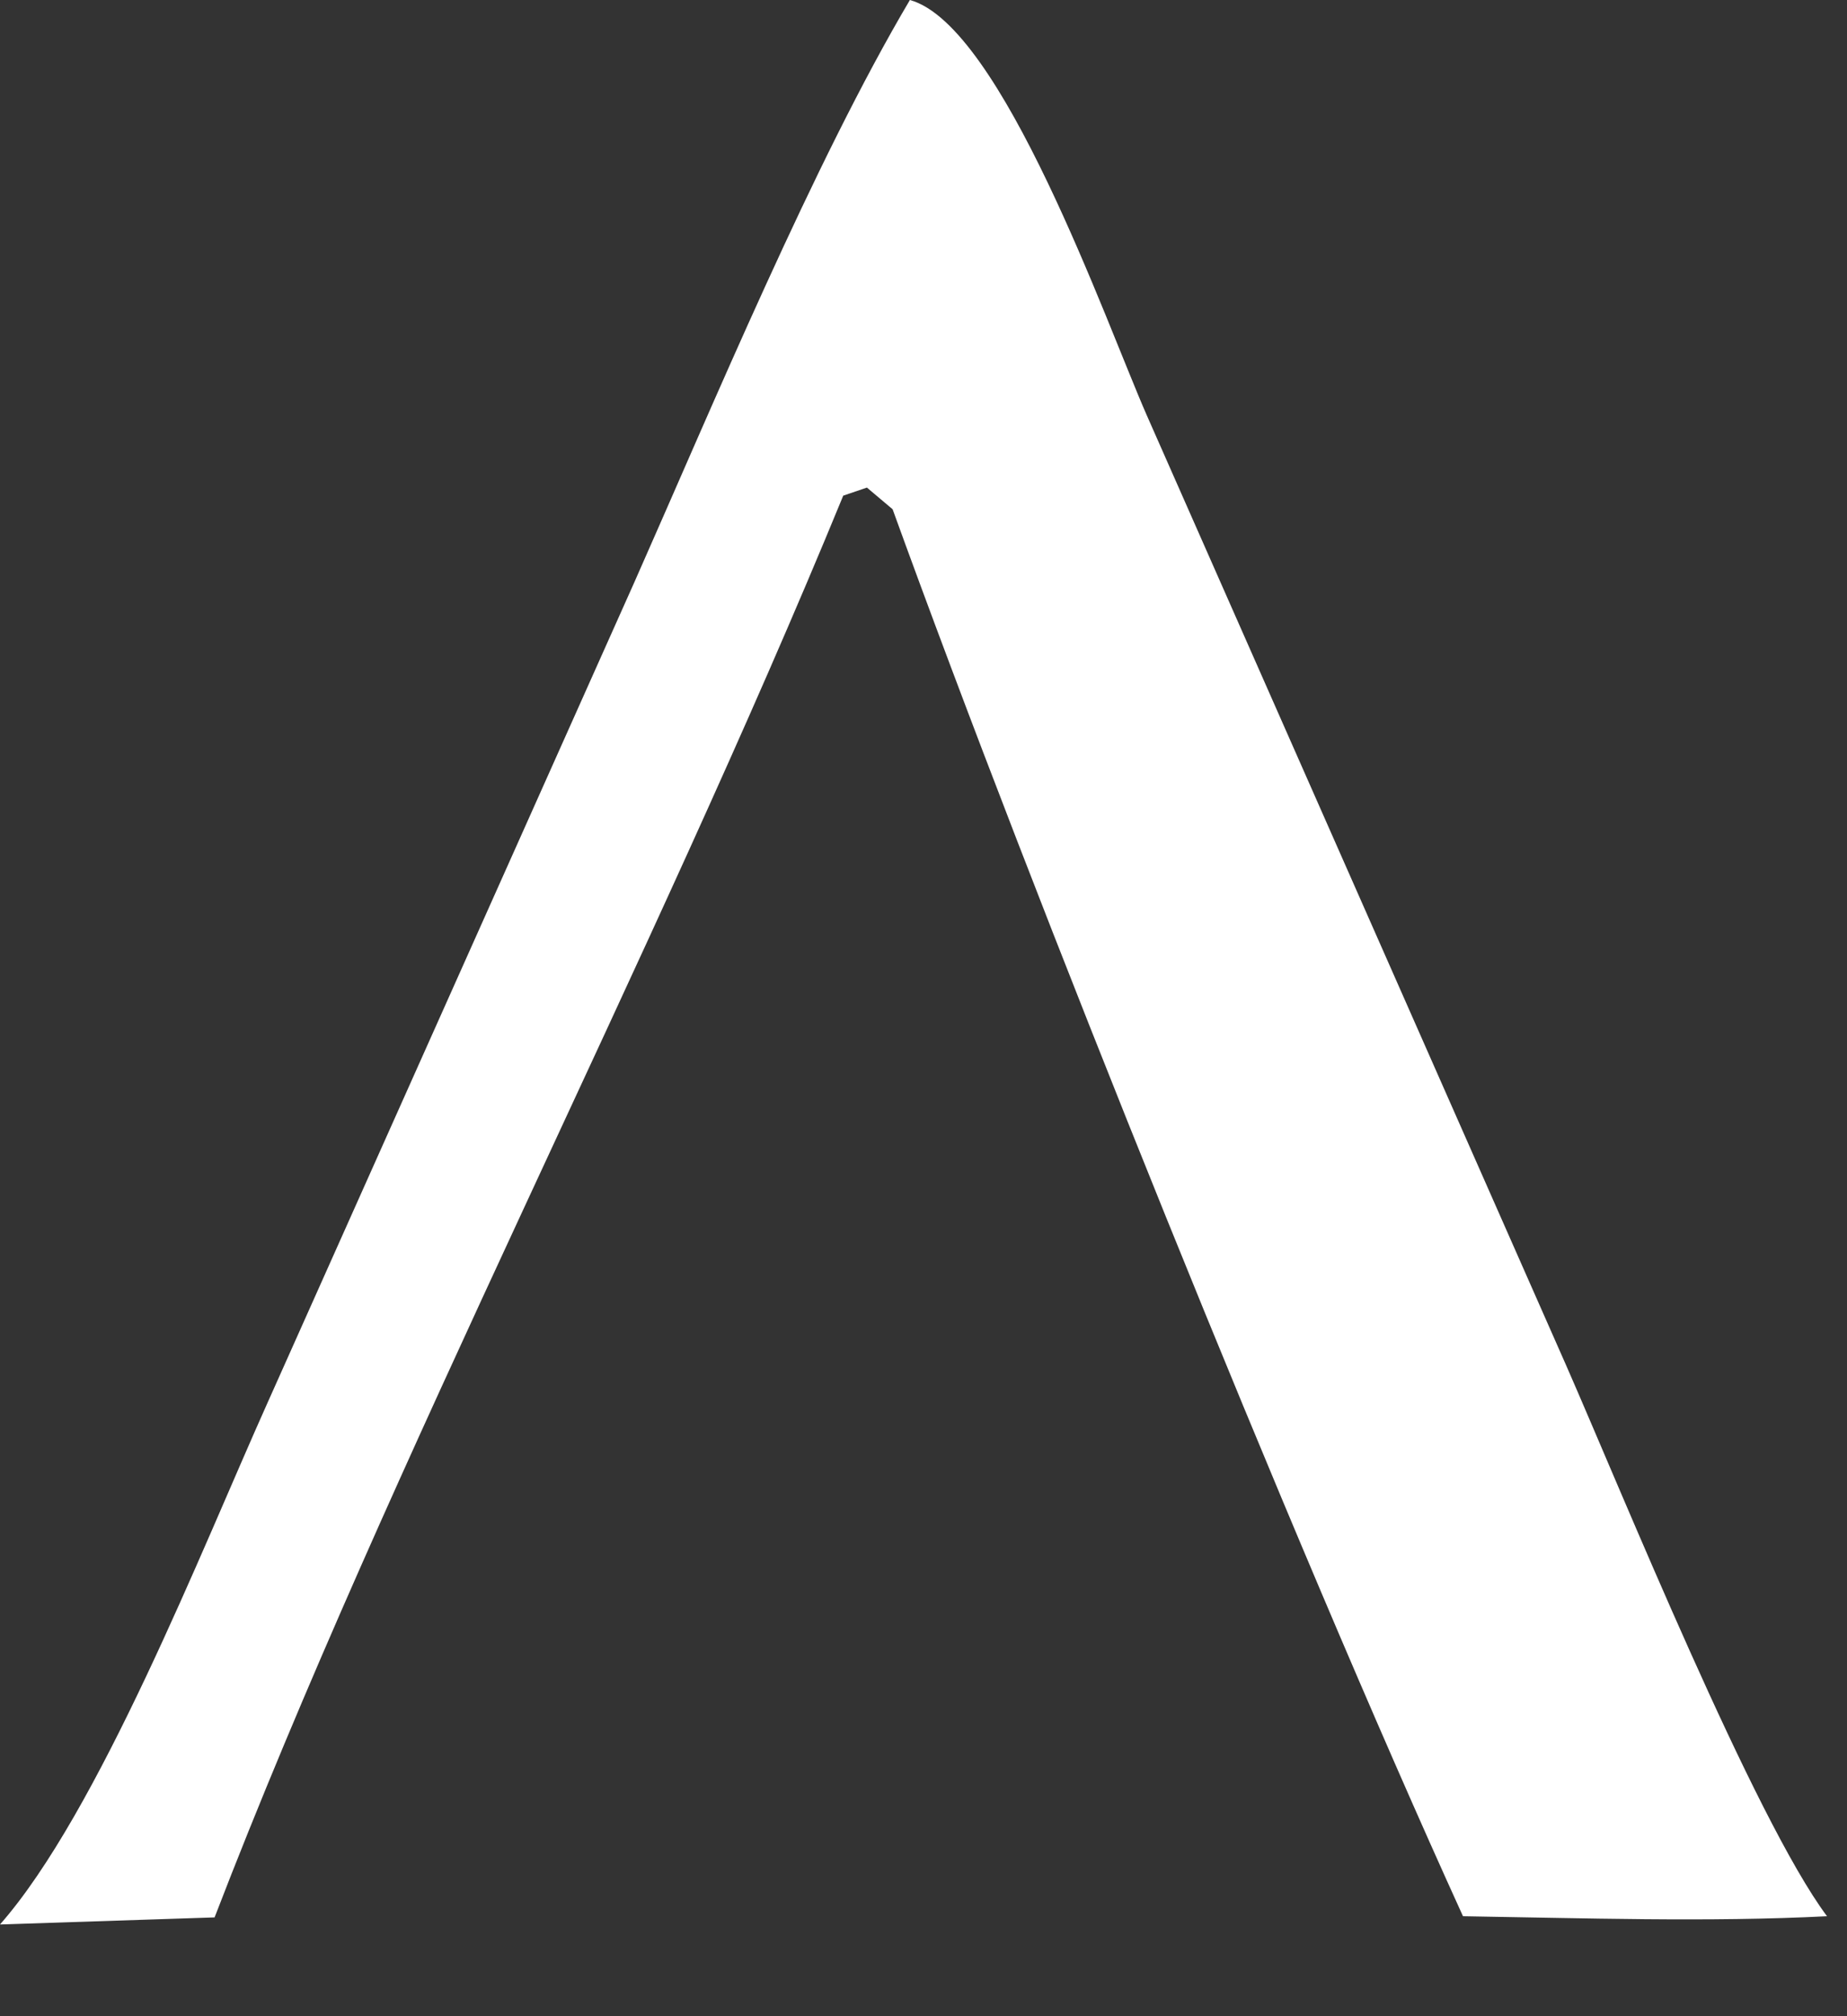 <?xml version="1.0" encoding="utf-8"?>
<svg xmlns="http://www.w3.org/2000/svg" fill="none" height="100%" overflow="visible" preserveAspectRatio="none" style="display: block;" viewBox="0 0 11 12" width="100%">
<rect x="0" y="0" width="11" height="12" fill="#333333" stroke="none"/>
<path d="M5.419 0C5.967 0.151 6.587 1.919 6.829 2.47L9.329 8.13C9.658 8.879 10.447 10.824 10.881 11.405C10.176 11.441 9.423 11.416 8.713 11.405C7.678 9.135 6.161 5.363 5.316 3.031L5.163 2.902L5.022 2.95C3.885 5.718 2.327 8.688 1.278 11.412L0 11.454C0.587 10.787 1.201 9.223 1.592 8.352L3.779 3.463C4.247 2.408 4.847 0.966 5.419 0Z" fill="white" id="Vector"/>
</svg>
